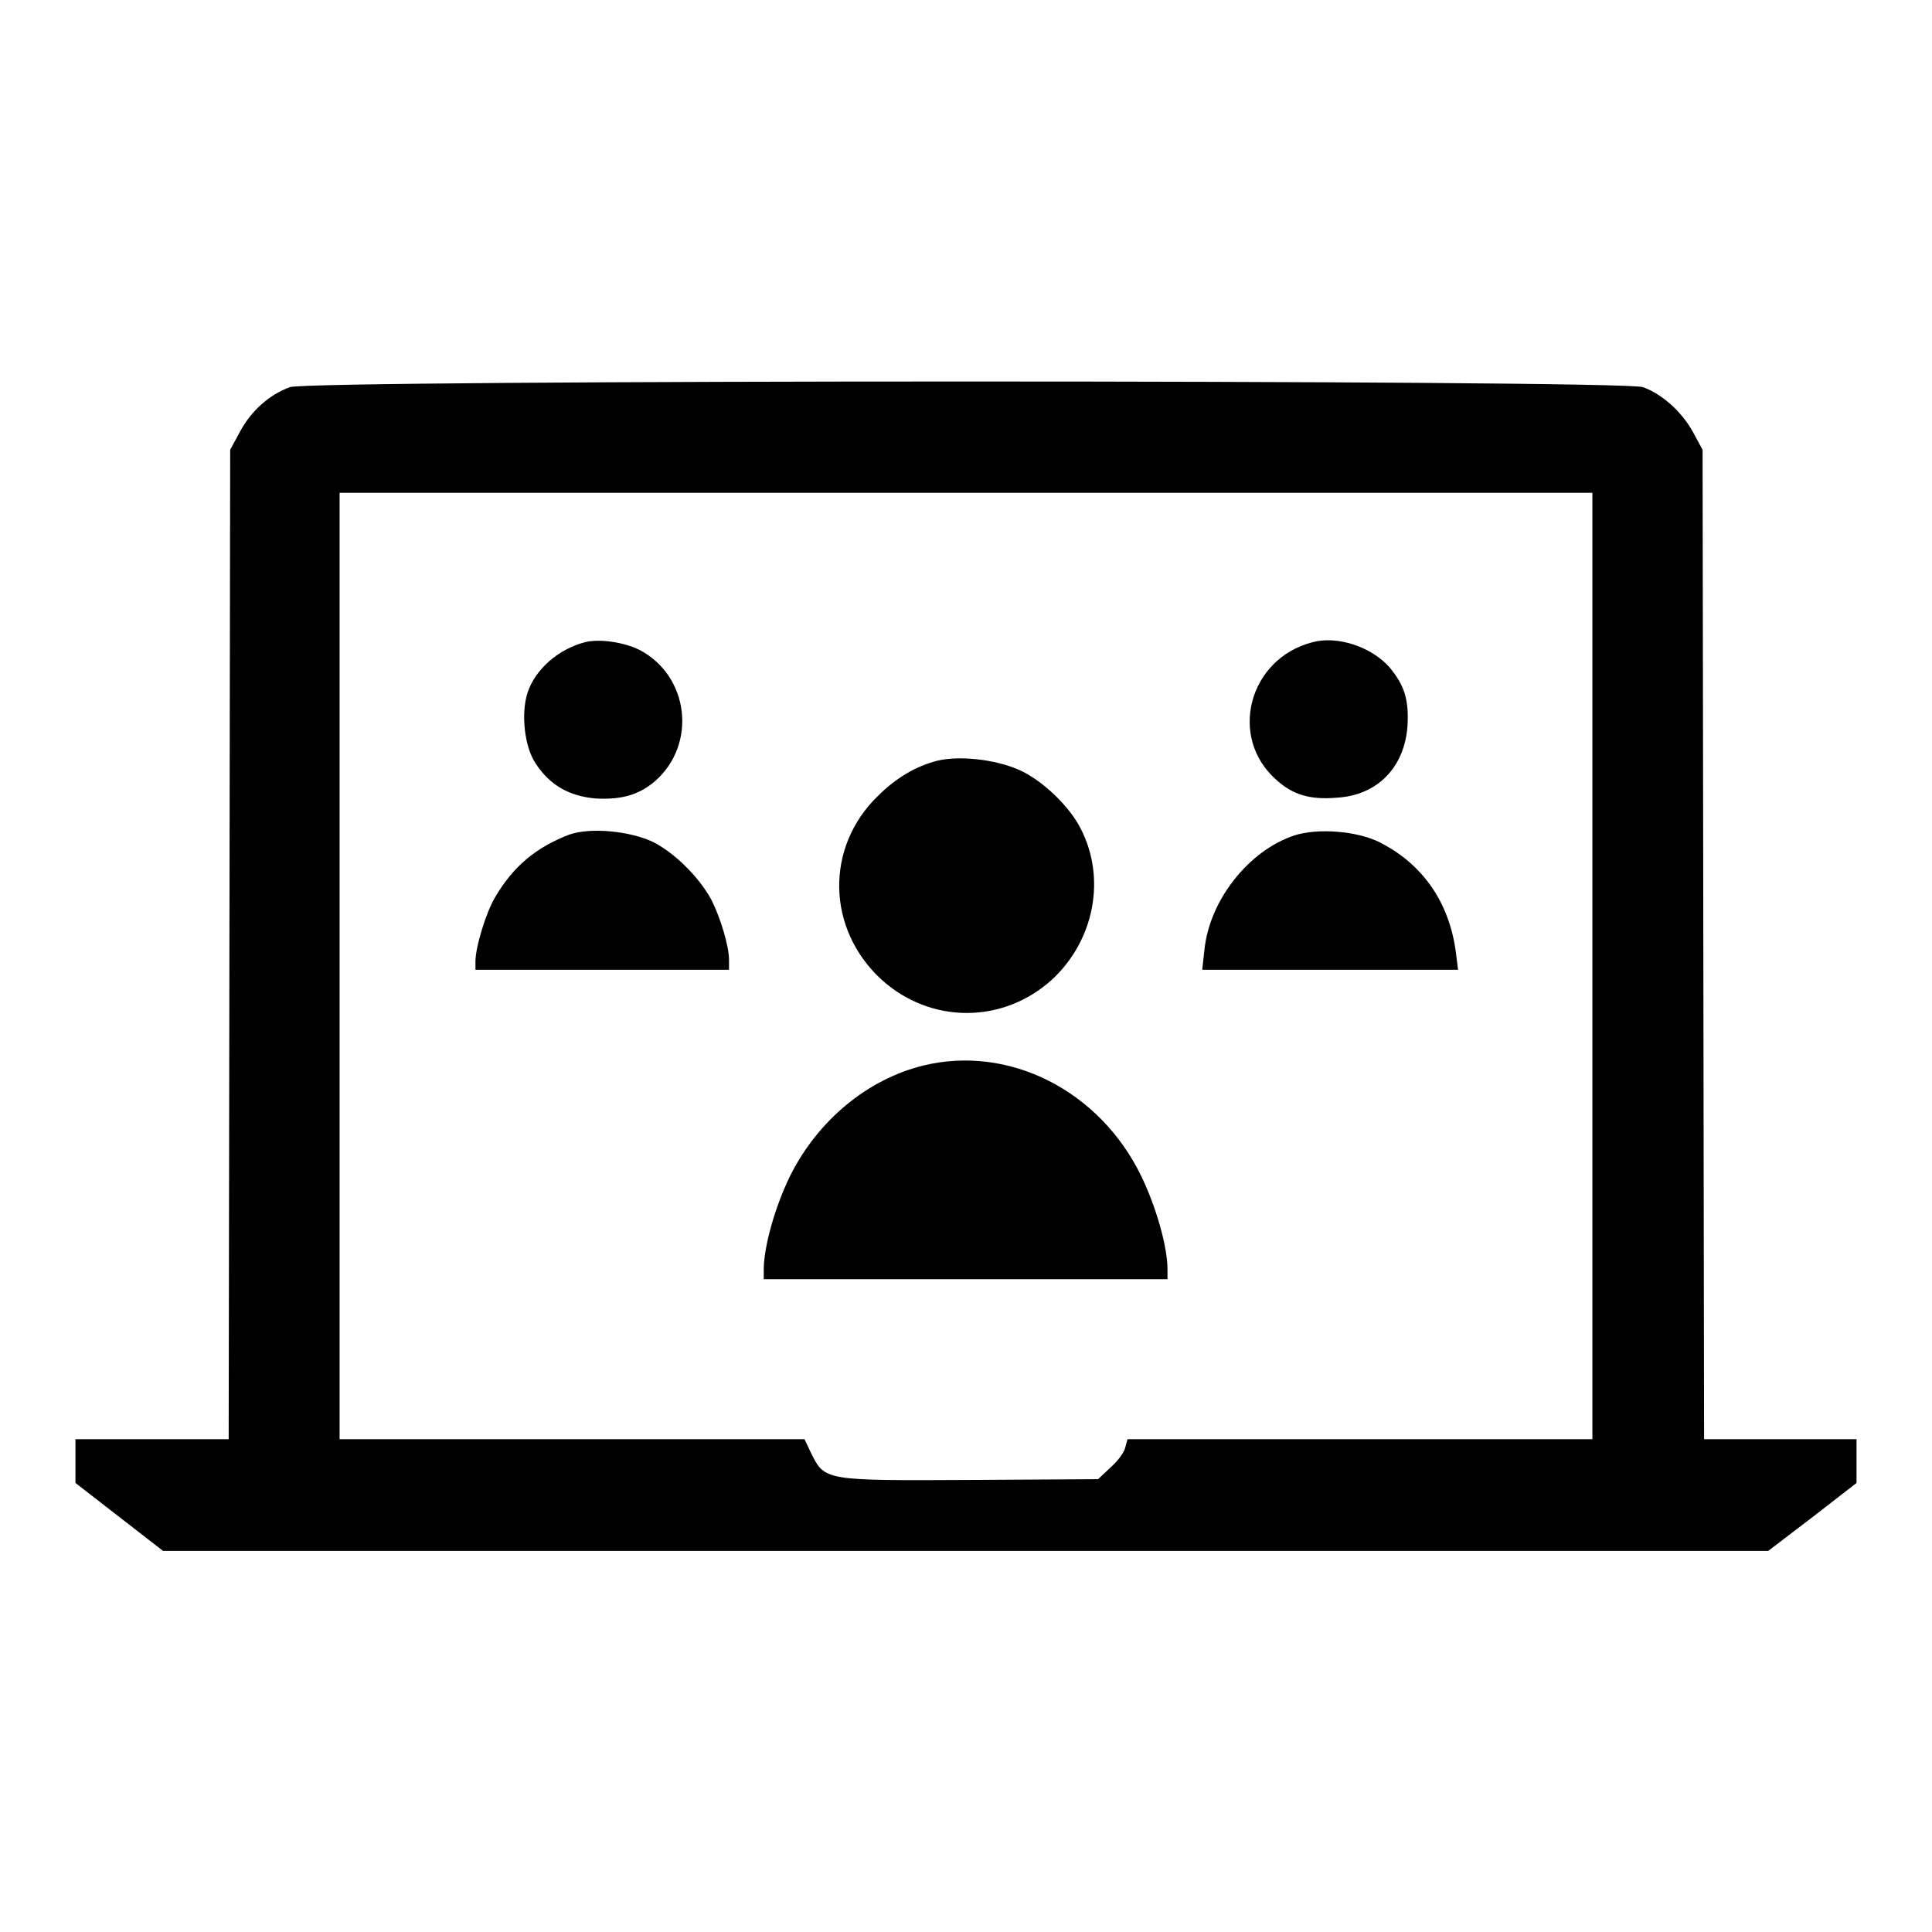 <?xml version="1.0" encoding="utf-8"?>
<!-- Svg Vector Icons : http://www.onlinewebfonts.com/icon -->
<!DOCTYPE svg PUBLIC "-//W3C//DTD SVG 1.1//EN" "http://www.w3.org/Graphics/SVG/1.1/DTD/svg11.dtd">
<svg version="1.1" xmlns="http://www.w3.org/2000/svg" xmlns:xlink="http://www.w3.org/1999/xlink" x="0px" y="0px" viewBox="0 0 256 256" enable-background="new 0 0 256 256" xml:space="preserve">
<g><g><g><path fill="#000000" d="M38.4,51.3c-2.7,1-5.1,3.1-6.6,5.9l-1.3,2.4l-0.1,65.5l-0.1,65.6H20.1H10v2.9l0,2.9l5.8,4.5l5.8,4.5H128h106.3l5.9-4.5l5.8-4.5v-2.9v-2.9h-10.1h-10.1l-0.1-65.6l-0.1-65.5l-1.3-2.4c-1.5-2.7-4.1-5-6.6-5.9C214.9,50.3,41,50.3,38.4,51.3z M211,128v62.7h-30.8h-30.8l-0.3,1.1c-0.1,0.6-1,1.8-1.9,2.6l-1.7,1.6l-16.9,0.1c-19.3,0.1-19.3,0.1-21.1-3.5l-0.9-1.9l-30.7,0H45V128V65.3h83h83V128z"/><path fill="#000000" d="M77.5,85.1c-3.5,0.9-6.6,3.6-7.6,6.7c-0.9,2.8-0.4,7.2,1.1,9.4c1.9,2.9,4.5,4.3,7.9,4.6c3.5,0.2,5.8-0.5,7.9-2.3c5.6-4.9,4.5-14-2.1-17.4C82.7,85.1,79.4,84.6,77.5,85.1z"/><path fill="#000000" d="M173.9,85.1c-8.5,2.2-11.2,12.7-4.7,18.3c2.1,1.9,4.4,2.6,7.9,2.3c5.4-0.3,9-4,9.4-9.5c0.2-3.5-0.4-5.4-2.4-7.8C181.7,85.7,177.2,84.2,173.9,85.1z"/><path fill="#000000" d="M124.2,100.8c-2.8,0.7-5.5,2.3-7.8,4.6c-7.1,6.8-6.9,17.7,0.4,24.4c6.5,5.9,16.1,5.9,22.6,0c5.6-5.2,7.2-13.4,3.8-20c-1.5-3-5.2-6.5-8.2-7.8C131.8,100.6,127.1,100.1,124.2,100.8z"/><path fill="#000000" d="M75.4,110.6c-4.4,1.7-7.4,4.2-9.8,8.3c-1.2,2-2.6,6.6-2.6,8.5v1.1h16.8h16.8v-1.3c0-1.8-1.1-5.5-2.3-7.9c-1.6-3-4.8-6.2-7.7-7.7C83.5,110.1,78.2,109.6,75.4,110.6z"/><path fill="#000000" d="M171.5,110.7c-6,2-11.2,8.5-11.9,15.1l-0.3,2.7h17h16.9l-0.3-2.4c-0.9-6.6-4.4-11.6-10.1-14.5C179.8,110.1,174.6,109.7,171.5,110.7z"/><path fill="#000000" d="M122.3,141.2c-7.3,1.8-13.9,7.2-17.6,14.6c-2,4.1-3.4,9.1-3.5,12.2v1.5H128h26.7v-1.3c0-3-1.5-8.3-3.5-12.4C145.7,144.5,133.7,138.4,122.3,141.2z"/></g></g></g>
</svg>